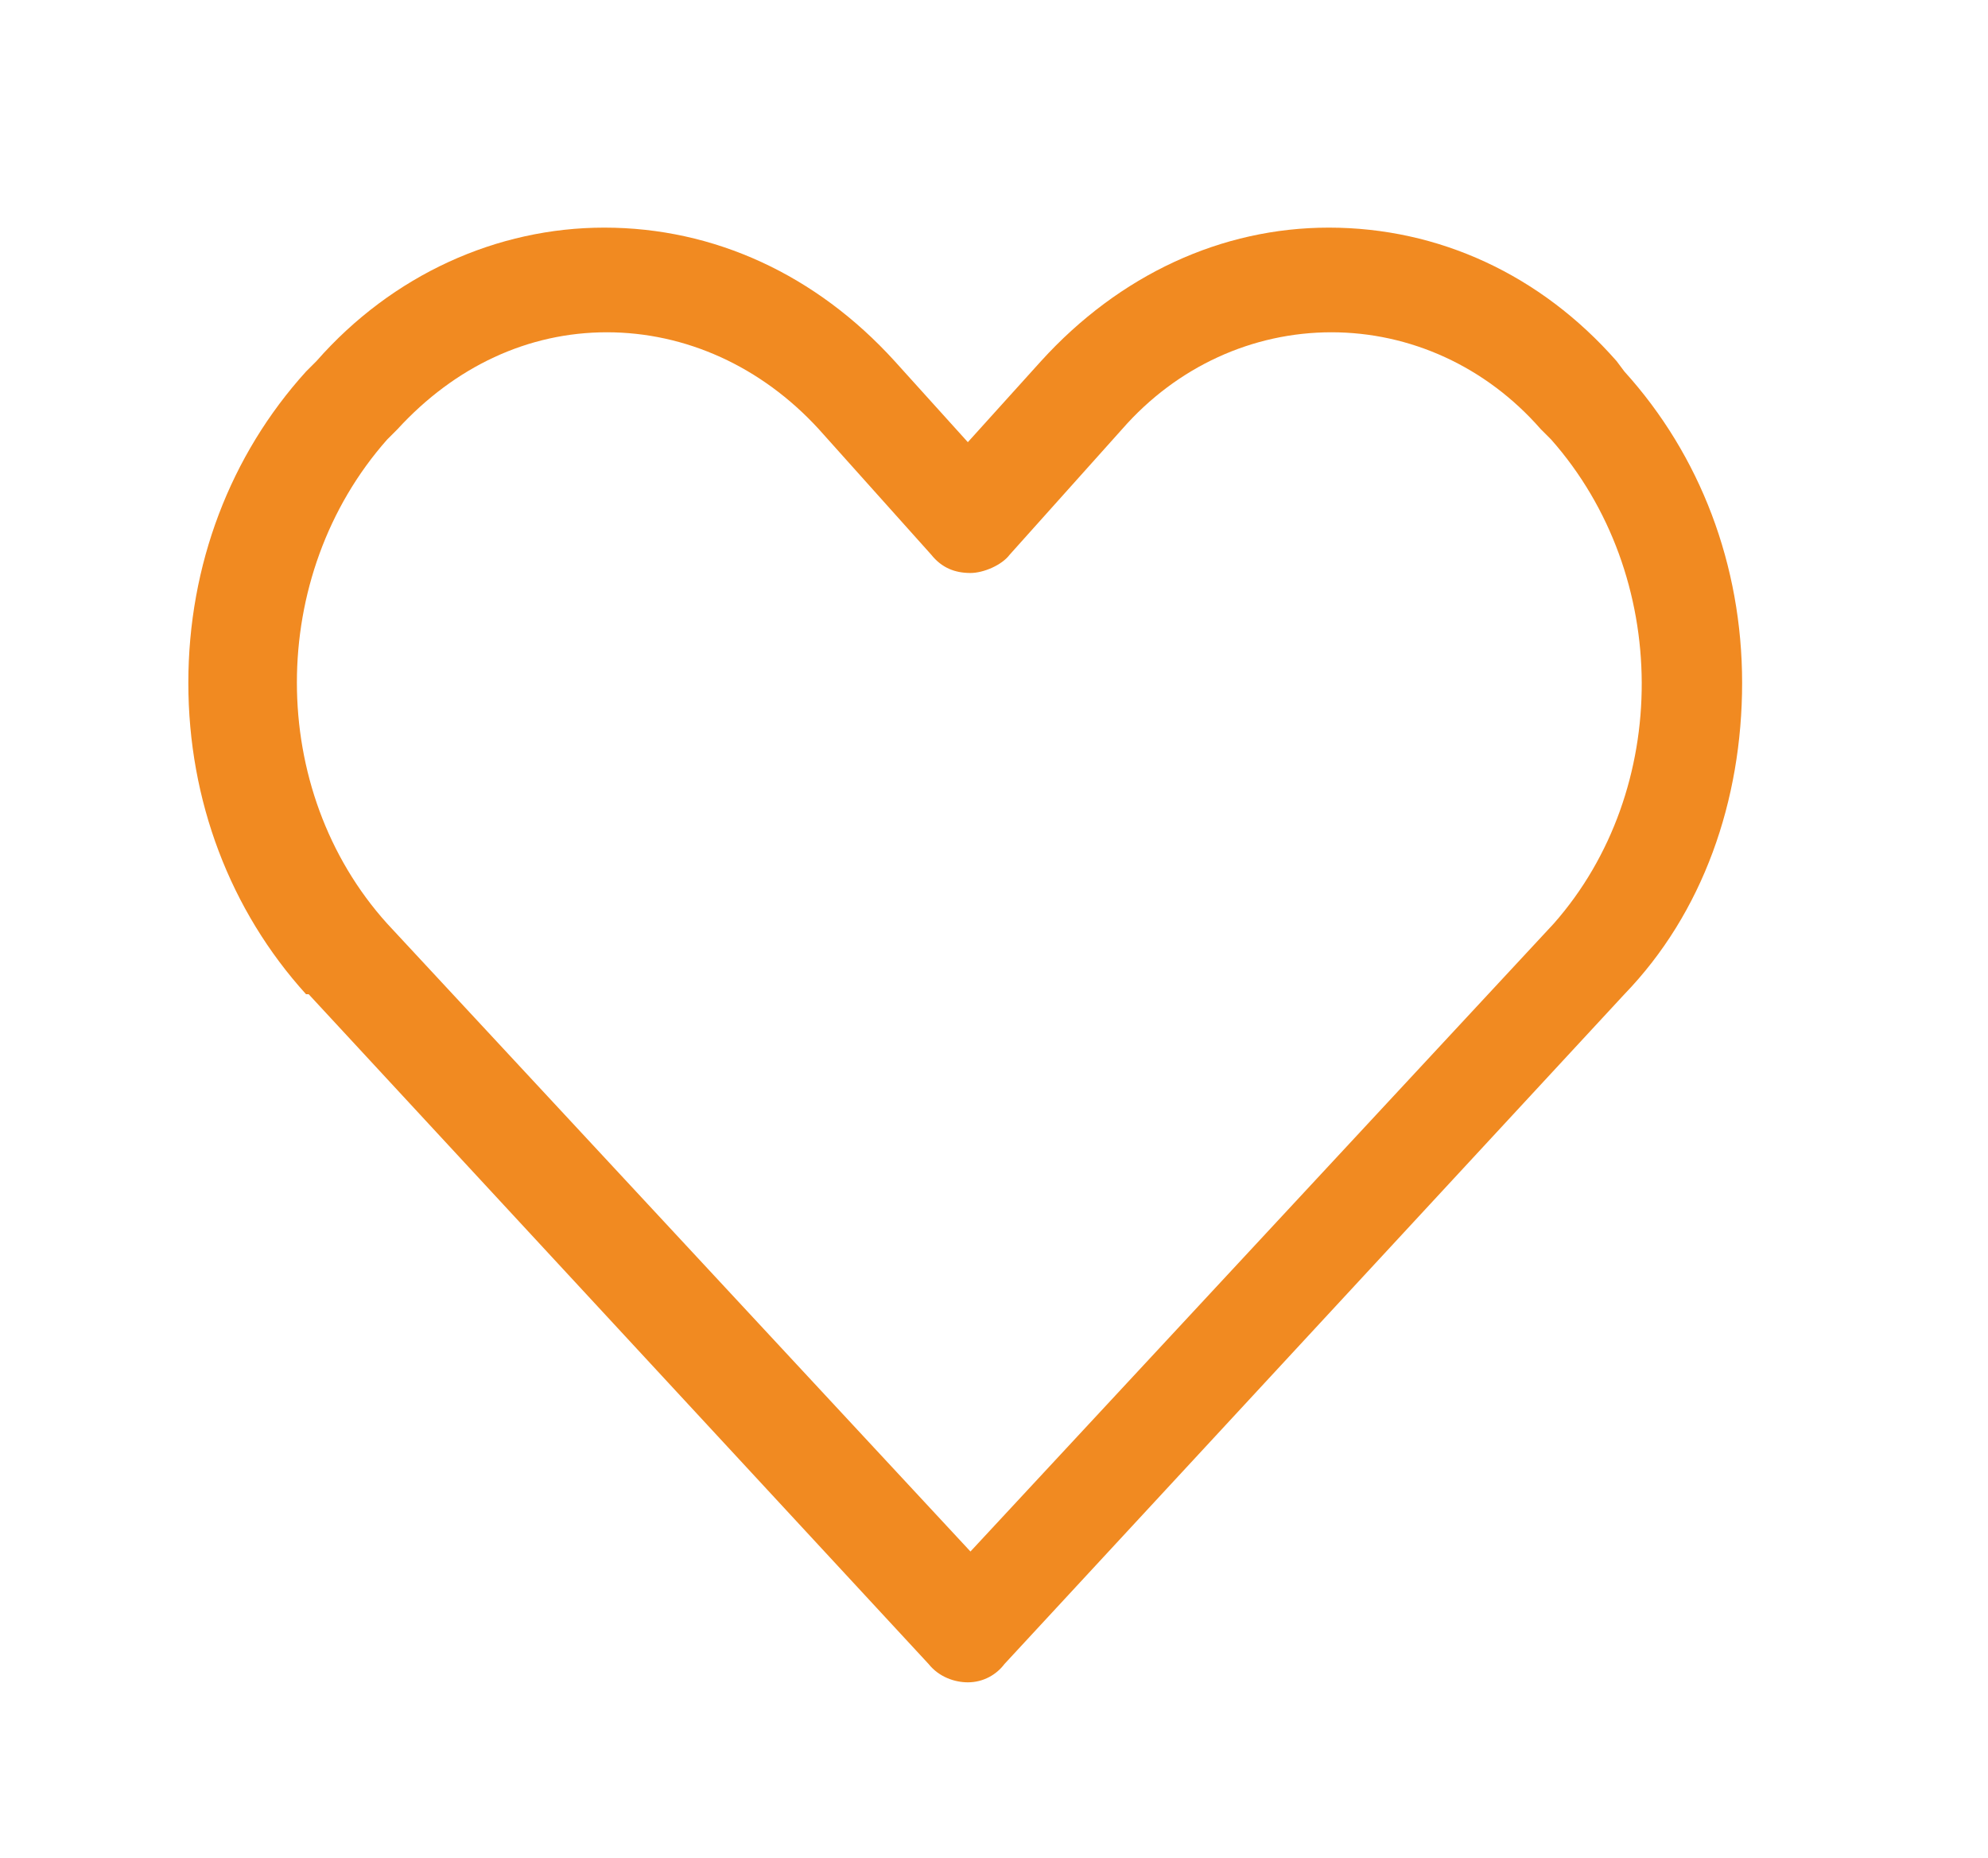 <?xml version="1.0" encoding="utf-8"?>
<!-- Generator: Adobe Illustrator 24.1.2, SVG Export Plug-In . SVG Version: 6.00 Build 0)  -->
<svg version="1.1" id="Layer_1" xmlns="http://www.w3.org/2000/svg" xmlns:xlink="http://www.w3.org/1999/xlink" x="0px" y="0px"
	 viewBox="0 0 76 71" style="enable-background:new 0 0 76 71;" xml:space="preserve">
<style type="text/css">
	.st0{fill-rule:evenodd;clip-rule:evenodd;fill:#F18A21;}
</style>
<g>
	<path class="st0" d="M14.8,35.3l22.3,24l22.3-24c4.5-5.1,4.5-13.3-0.1-18.5l-0.4-0.4c-2.1-2.4-5-3.7-8-3.7c-3,0-5.9,1.3-8,3.7
		l-4.3,4.8c-0.3,0.4-1,0.7-1.5,0.7c-0.6,0-1.1-0.2-1.5-0.7l-4.3-4.8c-2.2-2.4-5.1-3.7-8.1-3.7c-3,0-5.8,1.3-8,3.7l-0.4,0.4
		C10.2,22,10.2,30.2,14.8,35.3L14.8,35.3z M37,64.3L37,64.3c-0.5,0-1.1-0.2-1.5-0.7L11.8,38h-0.1c-2.9-3.2-4.5-7.4-4.5-11.9
		c0-4.5,1.6-8.7,4.5-11.9l0.4-0.4C15,10.5,19,8.7,23.1,8.7c4.2,0,8.1,1.8,11.1,5.1l2.8,3.1l2.8-3.1c3-3.3,6.9-5.1,11-5.1
		c4.2,0,8.1,1.8,11,5.1l0.3,0.4c2.9,3.2,4.5,7.4,4.5,11.9c0,4.5-1.5,8.8-4.5,11.9L38.4,63.6C38.1,64,37.6,64.3,37,64.3L37,64.3z"/>
</g>
</svg>
